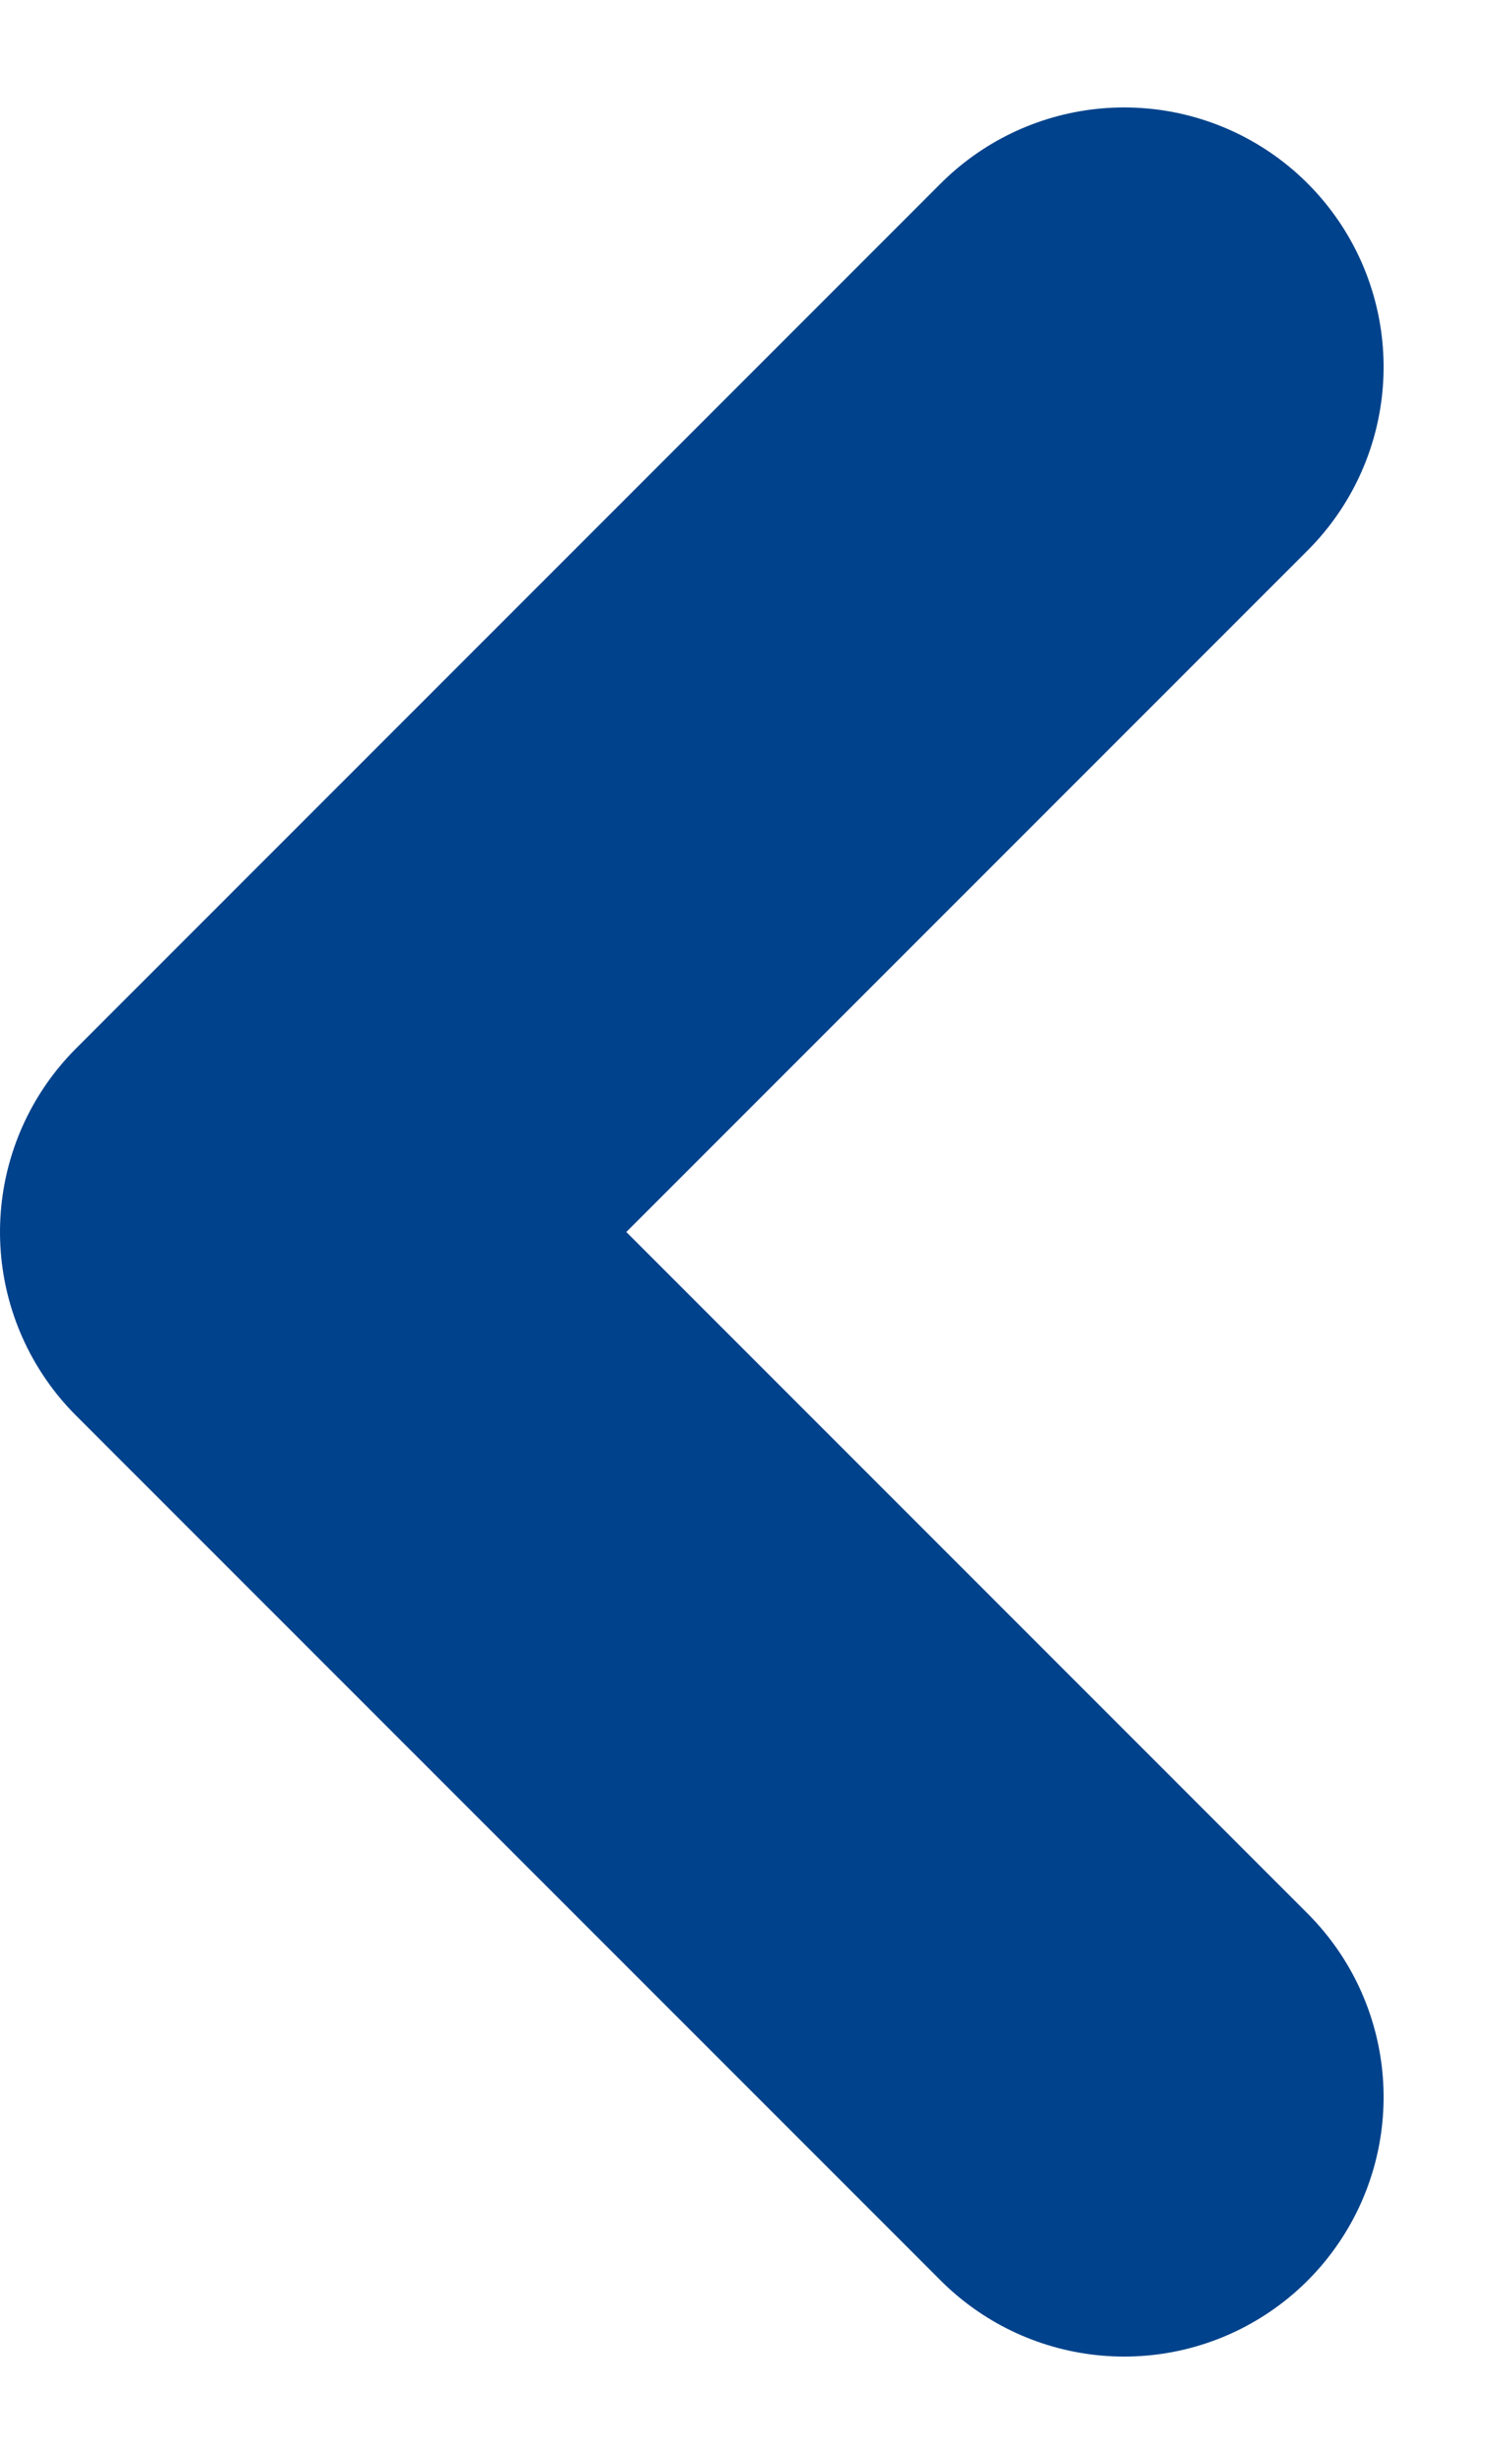 <svg xmlns="http://www.w3.org/2000/svg" width="8.621" height="14.243" viewBox="0 0 8.621 14.243"><path d="M6,9l5,5,5-5" transform="translate(15.5 -3.879) rotate(90)" fill="none" stroke="#00428c" stroke-linecap="round" stroke-linejoin="round" stroke-width="3"/></svg>